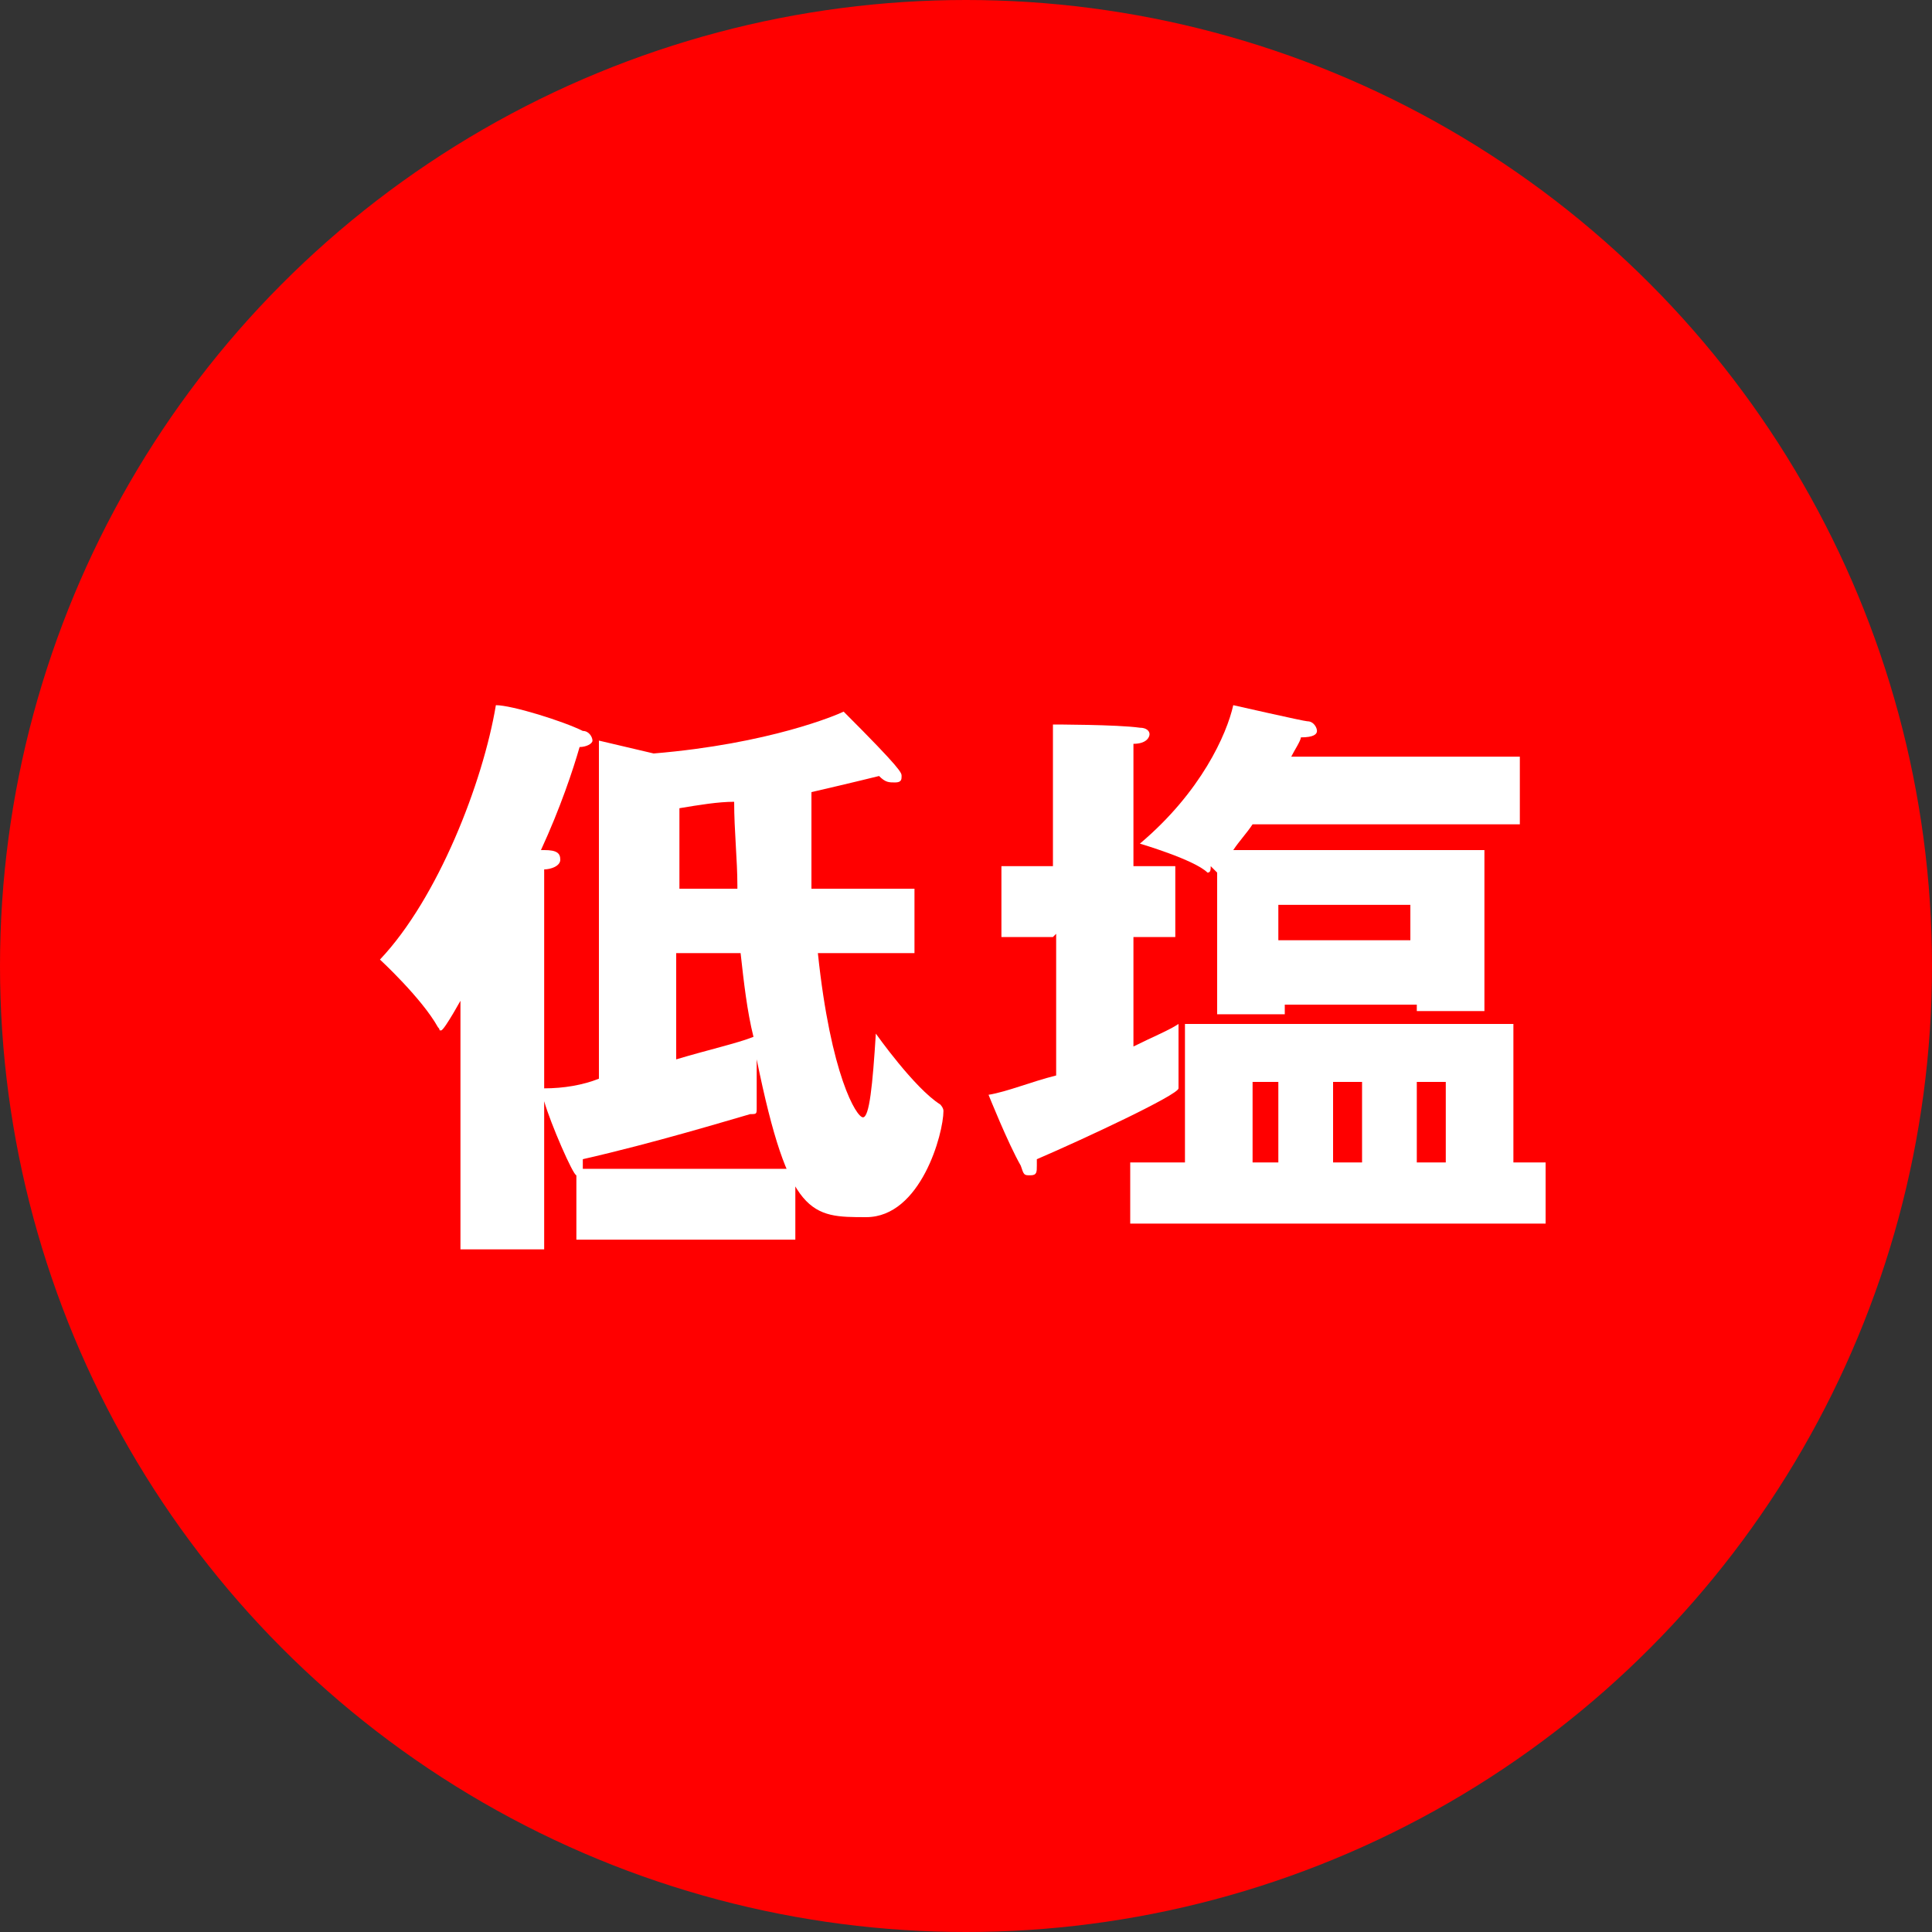 <?xml version="1.0" encoding="UTF-8"?>
<svg id="_レイヤー_1" data-name="レイヤー_1" xmlns="http://www.w3.org/2000/svg" version="1.1" viewBox="0 0 60 60">
  <rect x="0" y="0" width="60" height="60" fill="#333333" stroke="none"/>
  <!-- Generator: Adobe Illustrator 29.2.1, SVG Export Plug-In . SVG Version: 2.1.0 Build 116)  -->
  <defs>
    <style>
      .st0 {
        fill: #fff;
      }

      .st1 {
        fill: red;
      }
    </style>
  </defs>
  <circle class="st1" cx="30" cy="30" r="30"/>
  <g>
    <path class="st0" d="M14.4,30.9c0,0-.6,1.1-.7,1.1s0,0-.1-.1c-.5-.9-1.8-2.1-1.8-2.1,1.8-1.9,3.2-5.5,3.6-7.9.5,0,2.1.5,2.7.8.2,0,.3.2.3.3s-.2.2-.4.2h0c-.2.7-.6,1.9-1.2,3.2h.1c.4,0,.5.1.5.3s-.3.3-.5.3v6.8c.6,0,1.2-.1,1.7-.3v-8.9s0-1.1,0-1.6l1.7.4c3.6-.3,5.7-1.2,5.9-1.3,1.8,1.8,1.8,1.9,1.8,2s0,.2-.2.2-.3,0-.5-.2c0,0-.8.2-2.1.5v.6c0,.8,0,1.7,0,2.4h3.2c0-.1,0,2,0,2h-3c.4,3.8,1.2,5.1,1.4,5.1s.3-1,.4-2.6c0,0,1.2,1.7,2,2.2,0,0,.1.1.1.2,0,.7-.7,3.3-2.4,3.3s-2.4,0-3.4-4.9c0,.4,0,.9,0,1.3v.2h0c0,.2,0,.2-.2.2-.7.2-3,.9-5.2,1.4,0,.1,0,.2,0,.3h6.6v2.2h-6.8v-2c-.1,0-.8-1.6-1-2.3v4.6h-2.6v-7.8ZM22.9,27.5c0-.8-.1-1.7-.1-2.6-.5,0-1.1.1-1.7.2v2.5h1.8ZM21,32.9c1-.3,1.9-.5,2.4-.7-.2-.8-.3-1.7-.4-2.6h-2v3.3Z"/>
    <path class="st0" d="M32.7,29.1h-1.6v-2.2h1.6v-3.2s0-.7,0-1.2c0,0,2,0,2.7.1.2,0,.3.1.3.2s-.1.3-.5.3c0,.3,0,.8,0,.8v3h1.3v2.2h-1.3v3.4c.6-.3,1.1-.5,1.4-.7,0,0,0,.9,0,1.5s0,.4,0,.5h0c0,.2-3,1.6-4.4,2.2,0,0,0,.1,0,.2,0,.2,0,.3-.2.3s-.2,0-.3-.3c-.4-.7-1-2.2-1-2.2.6-.1,1.3-.4,2.1-.6v-4.4ZM35.1,36.1h1.7v-4.3h10.2v4.3h1v1.9h-12.9v-1.9ZM37.6,26.9h0c0,.1,0,.2-.1.2s0,0,0,0c-.4-.4-2.1-.9-2.1-.9,1.9-1.6,2.7-3.4,2.9-4.3,0,0,2.2.5,2.3.5.2,0,.3.2.3.3s-.1.2-.5.2h0c0,.1-.2.4-.3.6h7.1v2.1h-8.3c-.2.3-.4.5-.6.8h7.8v5h-2.1v-.2h-4.1v.3h-2.1v-4.4ZM39.7,36.1v-2.5h-.8v2.5h.8ZM43.8,29.2v-1.1h-4.1v1.1h4.1ZM42.3,36.1v-2.5h-.9v2.5h.9ZM44.9,36.1v-2.5h-.9v2.5h.9Z"/>
  </g>
</svg>